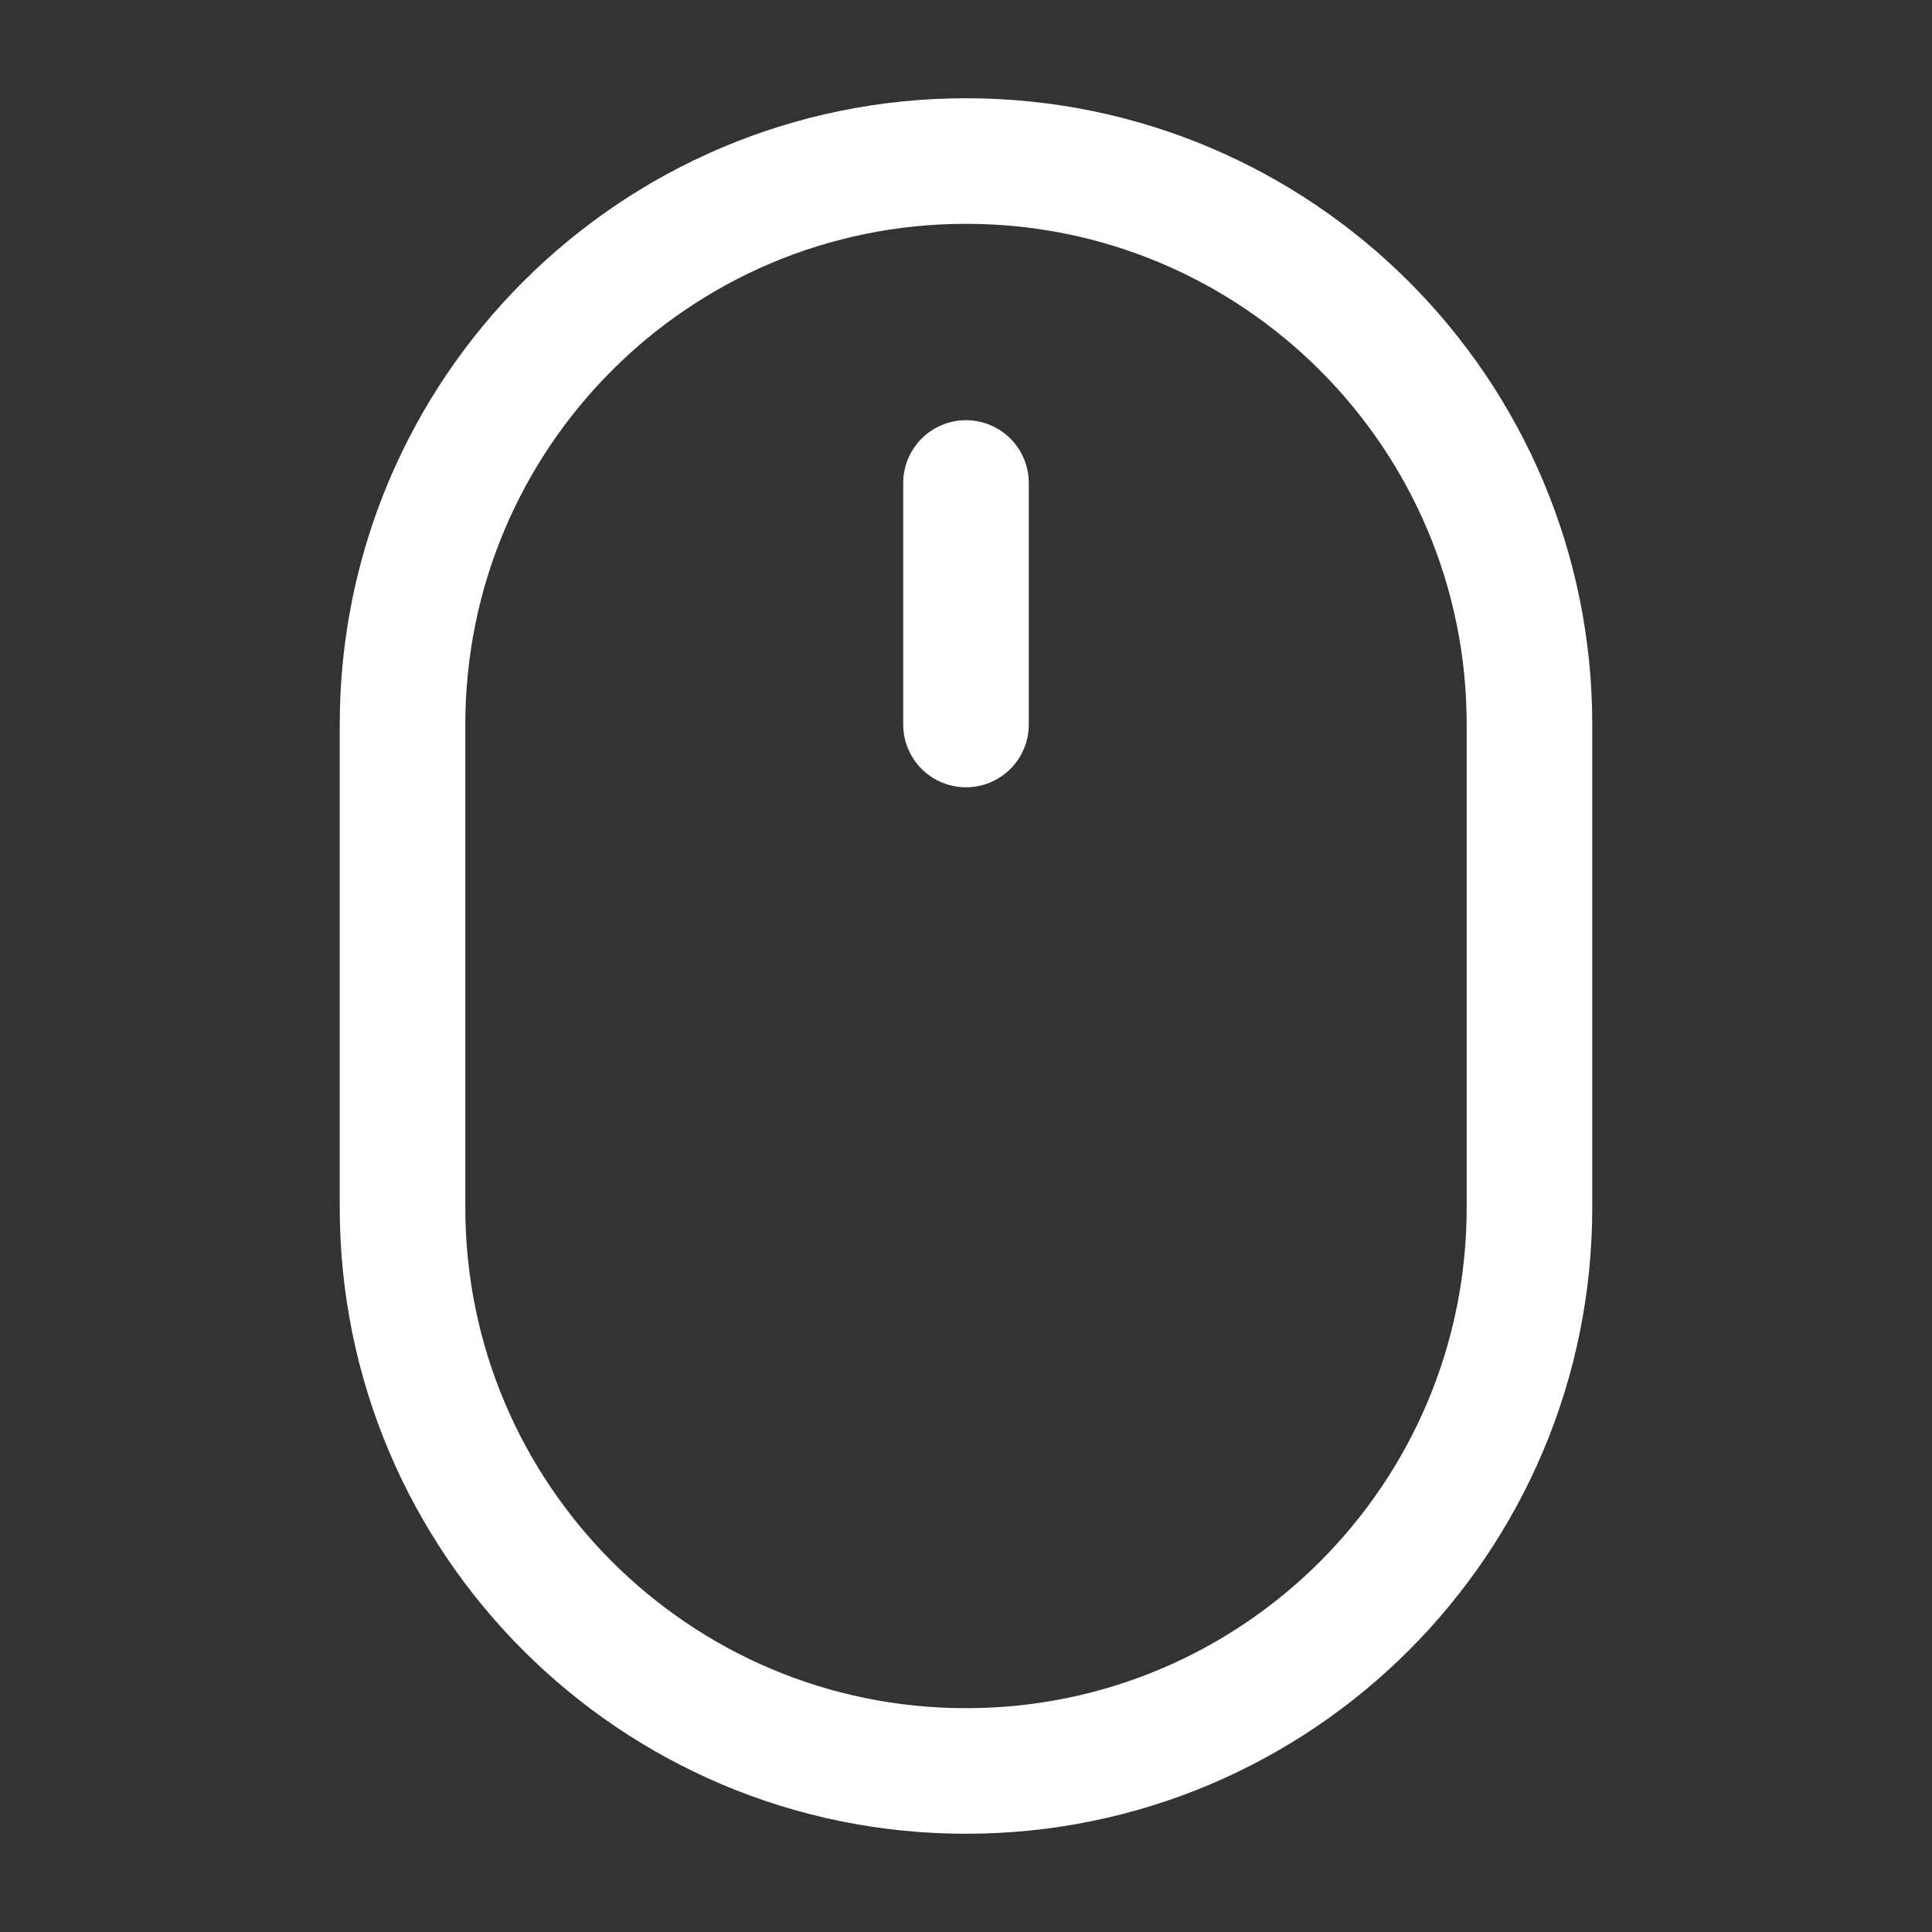 <svg xmlns="http://www.w3.org/2000/svg" fill="none" viewBox="0 0 20 20" height="20" width="20">
<rect x="0" y="0" width="20" height="20" fill="#333333" stroke="none"/>
<path stroke-linejoin="round" stroke-linecap="round" stroke-width="1.3" stroke="white" d="M10 7.5V5M10 18.333C6.778 18.333 4.167 15.722 4.167 12.5V7.5C4.167 4.278 6.778 1.667 10 1.667C13.222 1.667 15.833 4.278 15.833 7.5V12.5C15.833 15.722 13.222 18.333 10 18.333Z"></path>
</svg>

